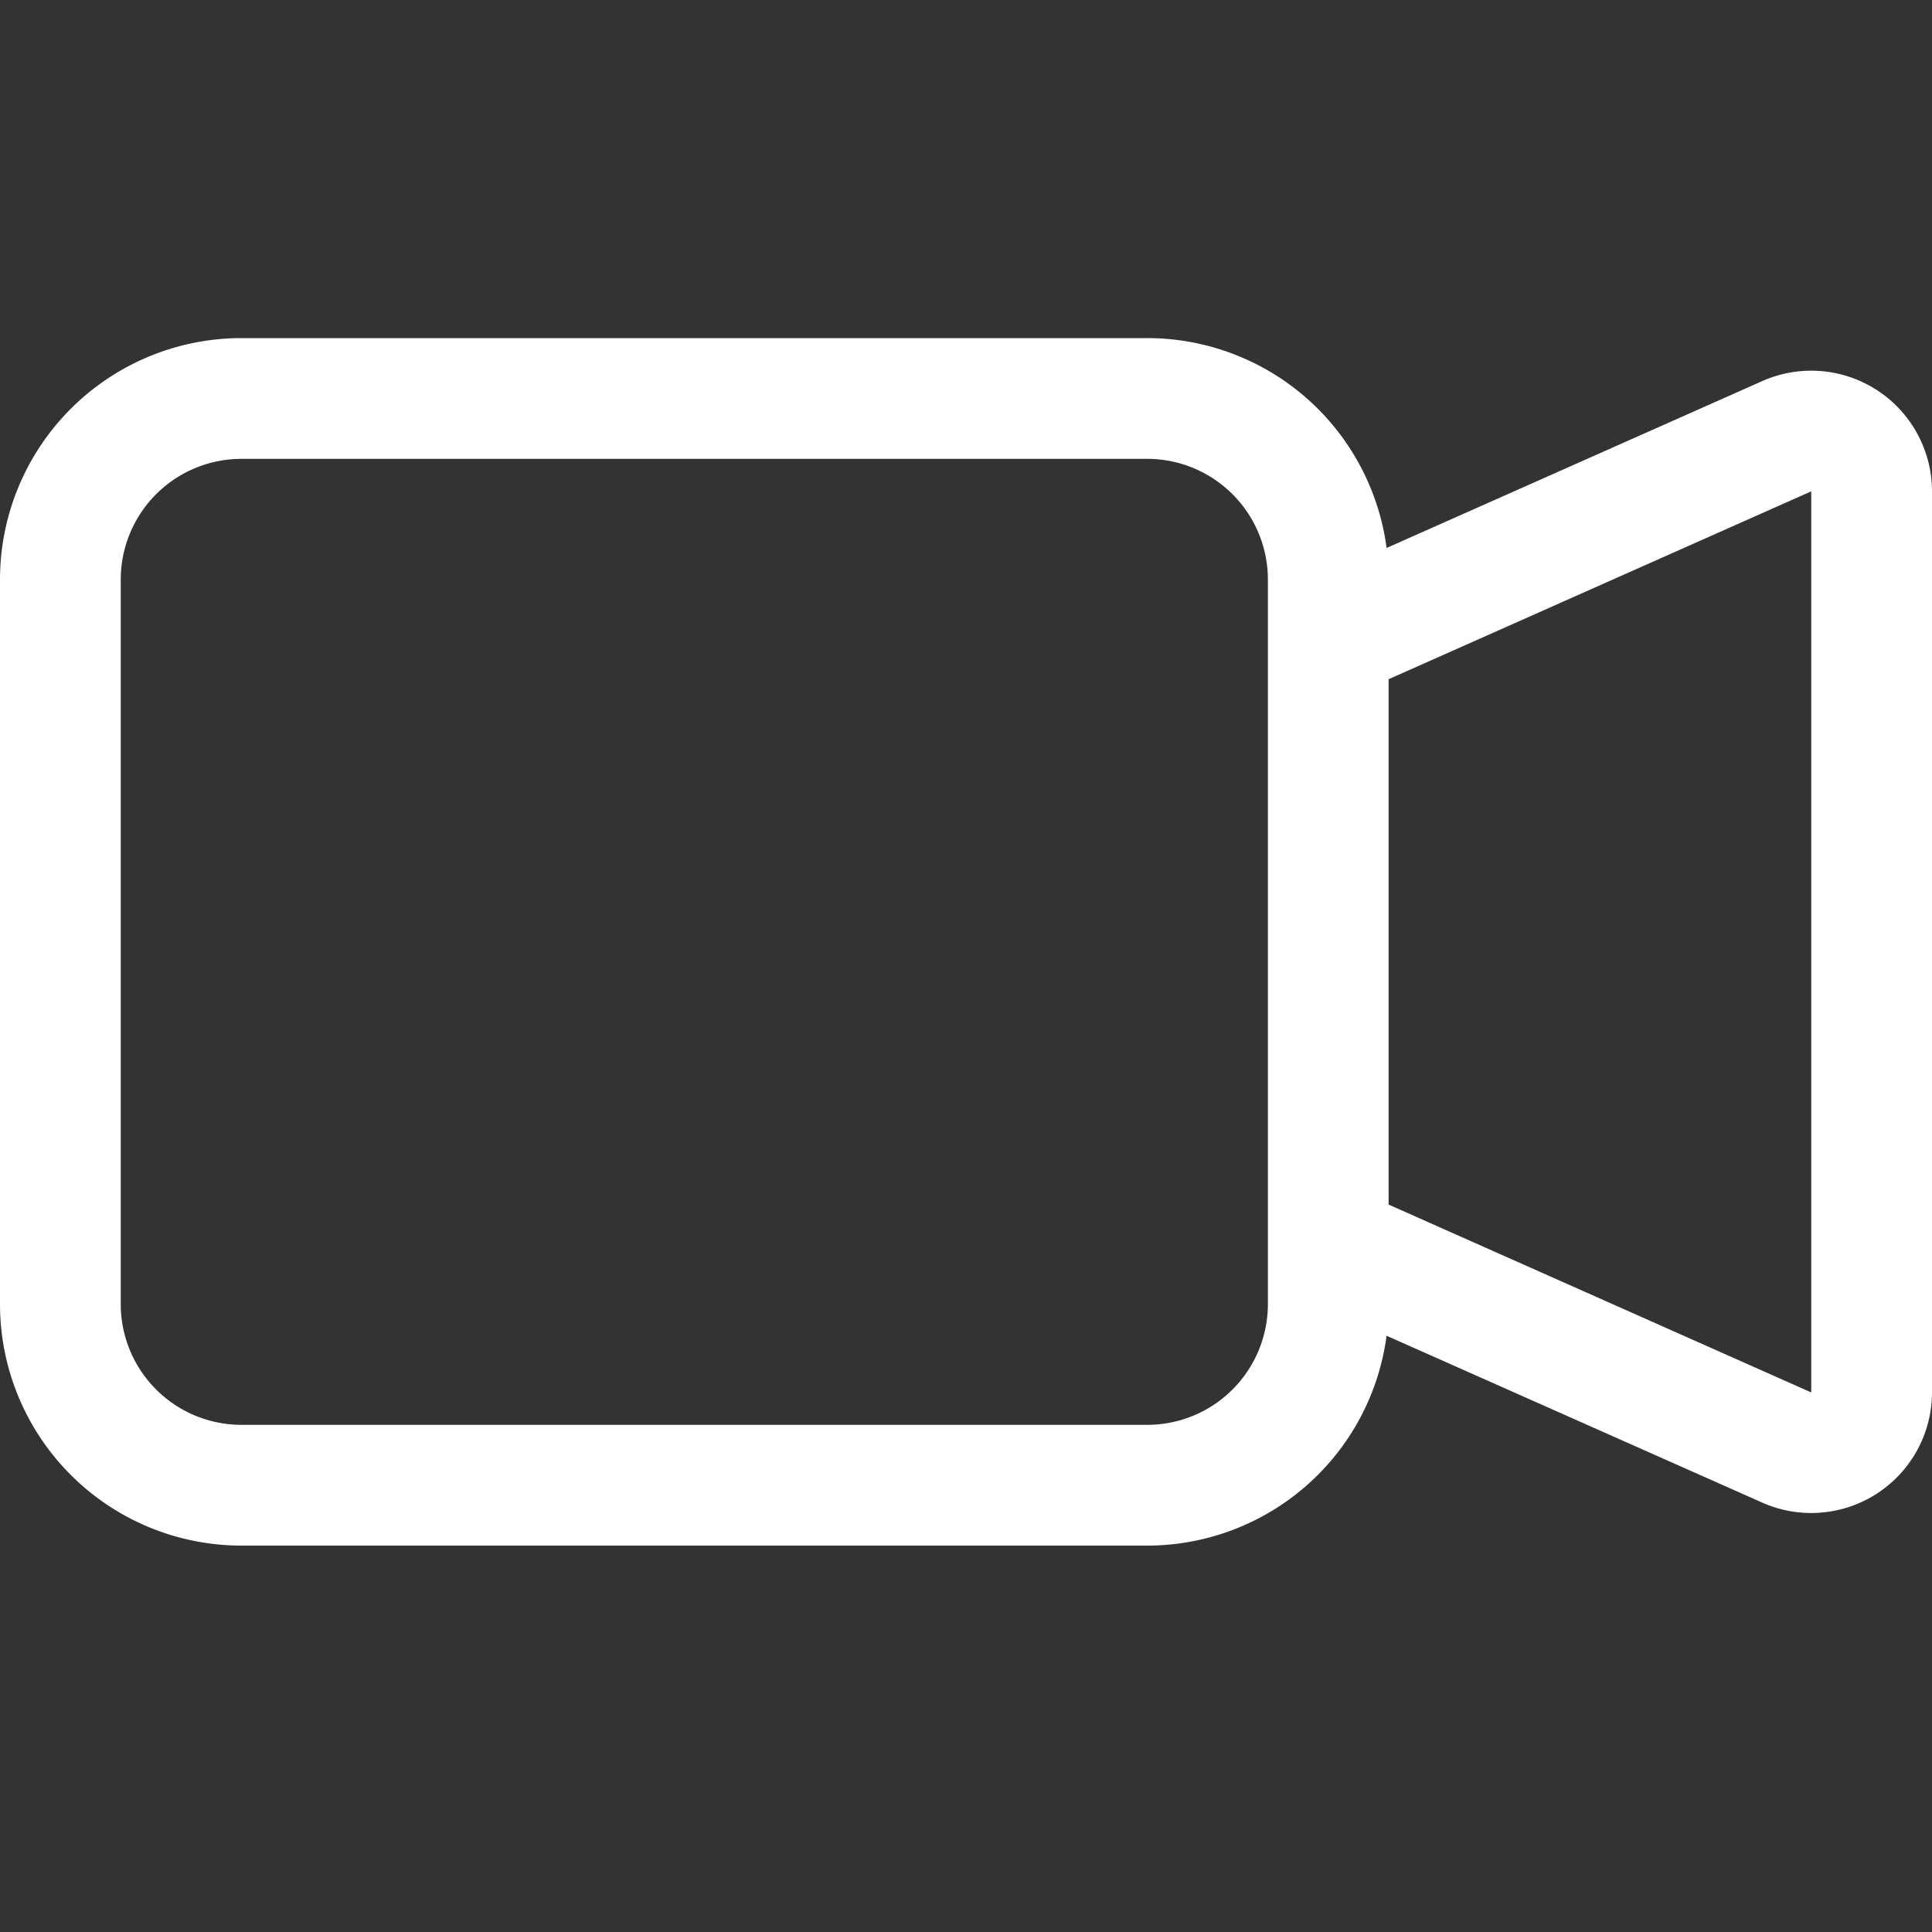 <svg xmlns="http://www.w3.org/2000/svg" width="66" height="66" viewBox="0 0 66 66">
  <rect x="0" y="0" width="66" height="66" fill="#333333" stroke="none"/>
  <g id="Raggruppa_8294" data-name="Raggruppa 8294" transform="translate(-7847 -4428)">
    <rect id="Rettangolo_1665" data-name="Rettangolo 1665" width="66" height="66" transform="translate(7847 4428)" fill="none"/>
    <path id="camera-video" d="M0,11.25A8.25,8.25,0,0,1,8.25,3H39.188a8.25,8.25,0,0,1,8.18,7.17L60.2,4.469A4.125,4.125,0,0,1,66,8.235V39.015a4.125,4.125,0,0,1-5.8,3.766l-12.833-5.7a8.25,8.25,0,0,1-8.18,7.169H8.25A8.25,8.25,0,0,1,0,36ZM47.437,32.6l14.438,6.418V8.235L47.437,14.653V32.6ZM8.25,7.125A4.125,4.125,0,0,0,4.125,11.25V36A4.125,4.125,0,0,0,8.25,40.125H39.188A4.125,4.125,0,0,0,43.313,36V11.25a4.125,4.125,0,0,0-4.125-4.125Z" transform="translate(7847 4436.55)" fill="#fff" fill-rule="evenodd"/>
  </g>
</svg>
